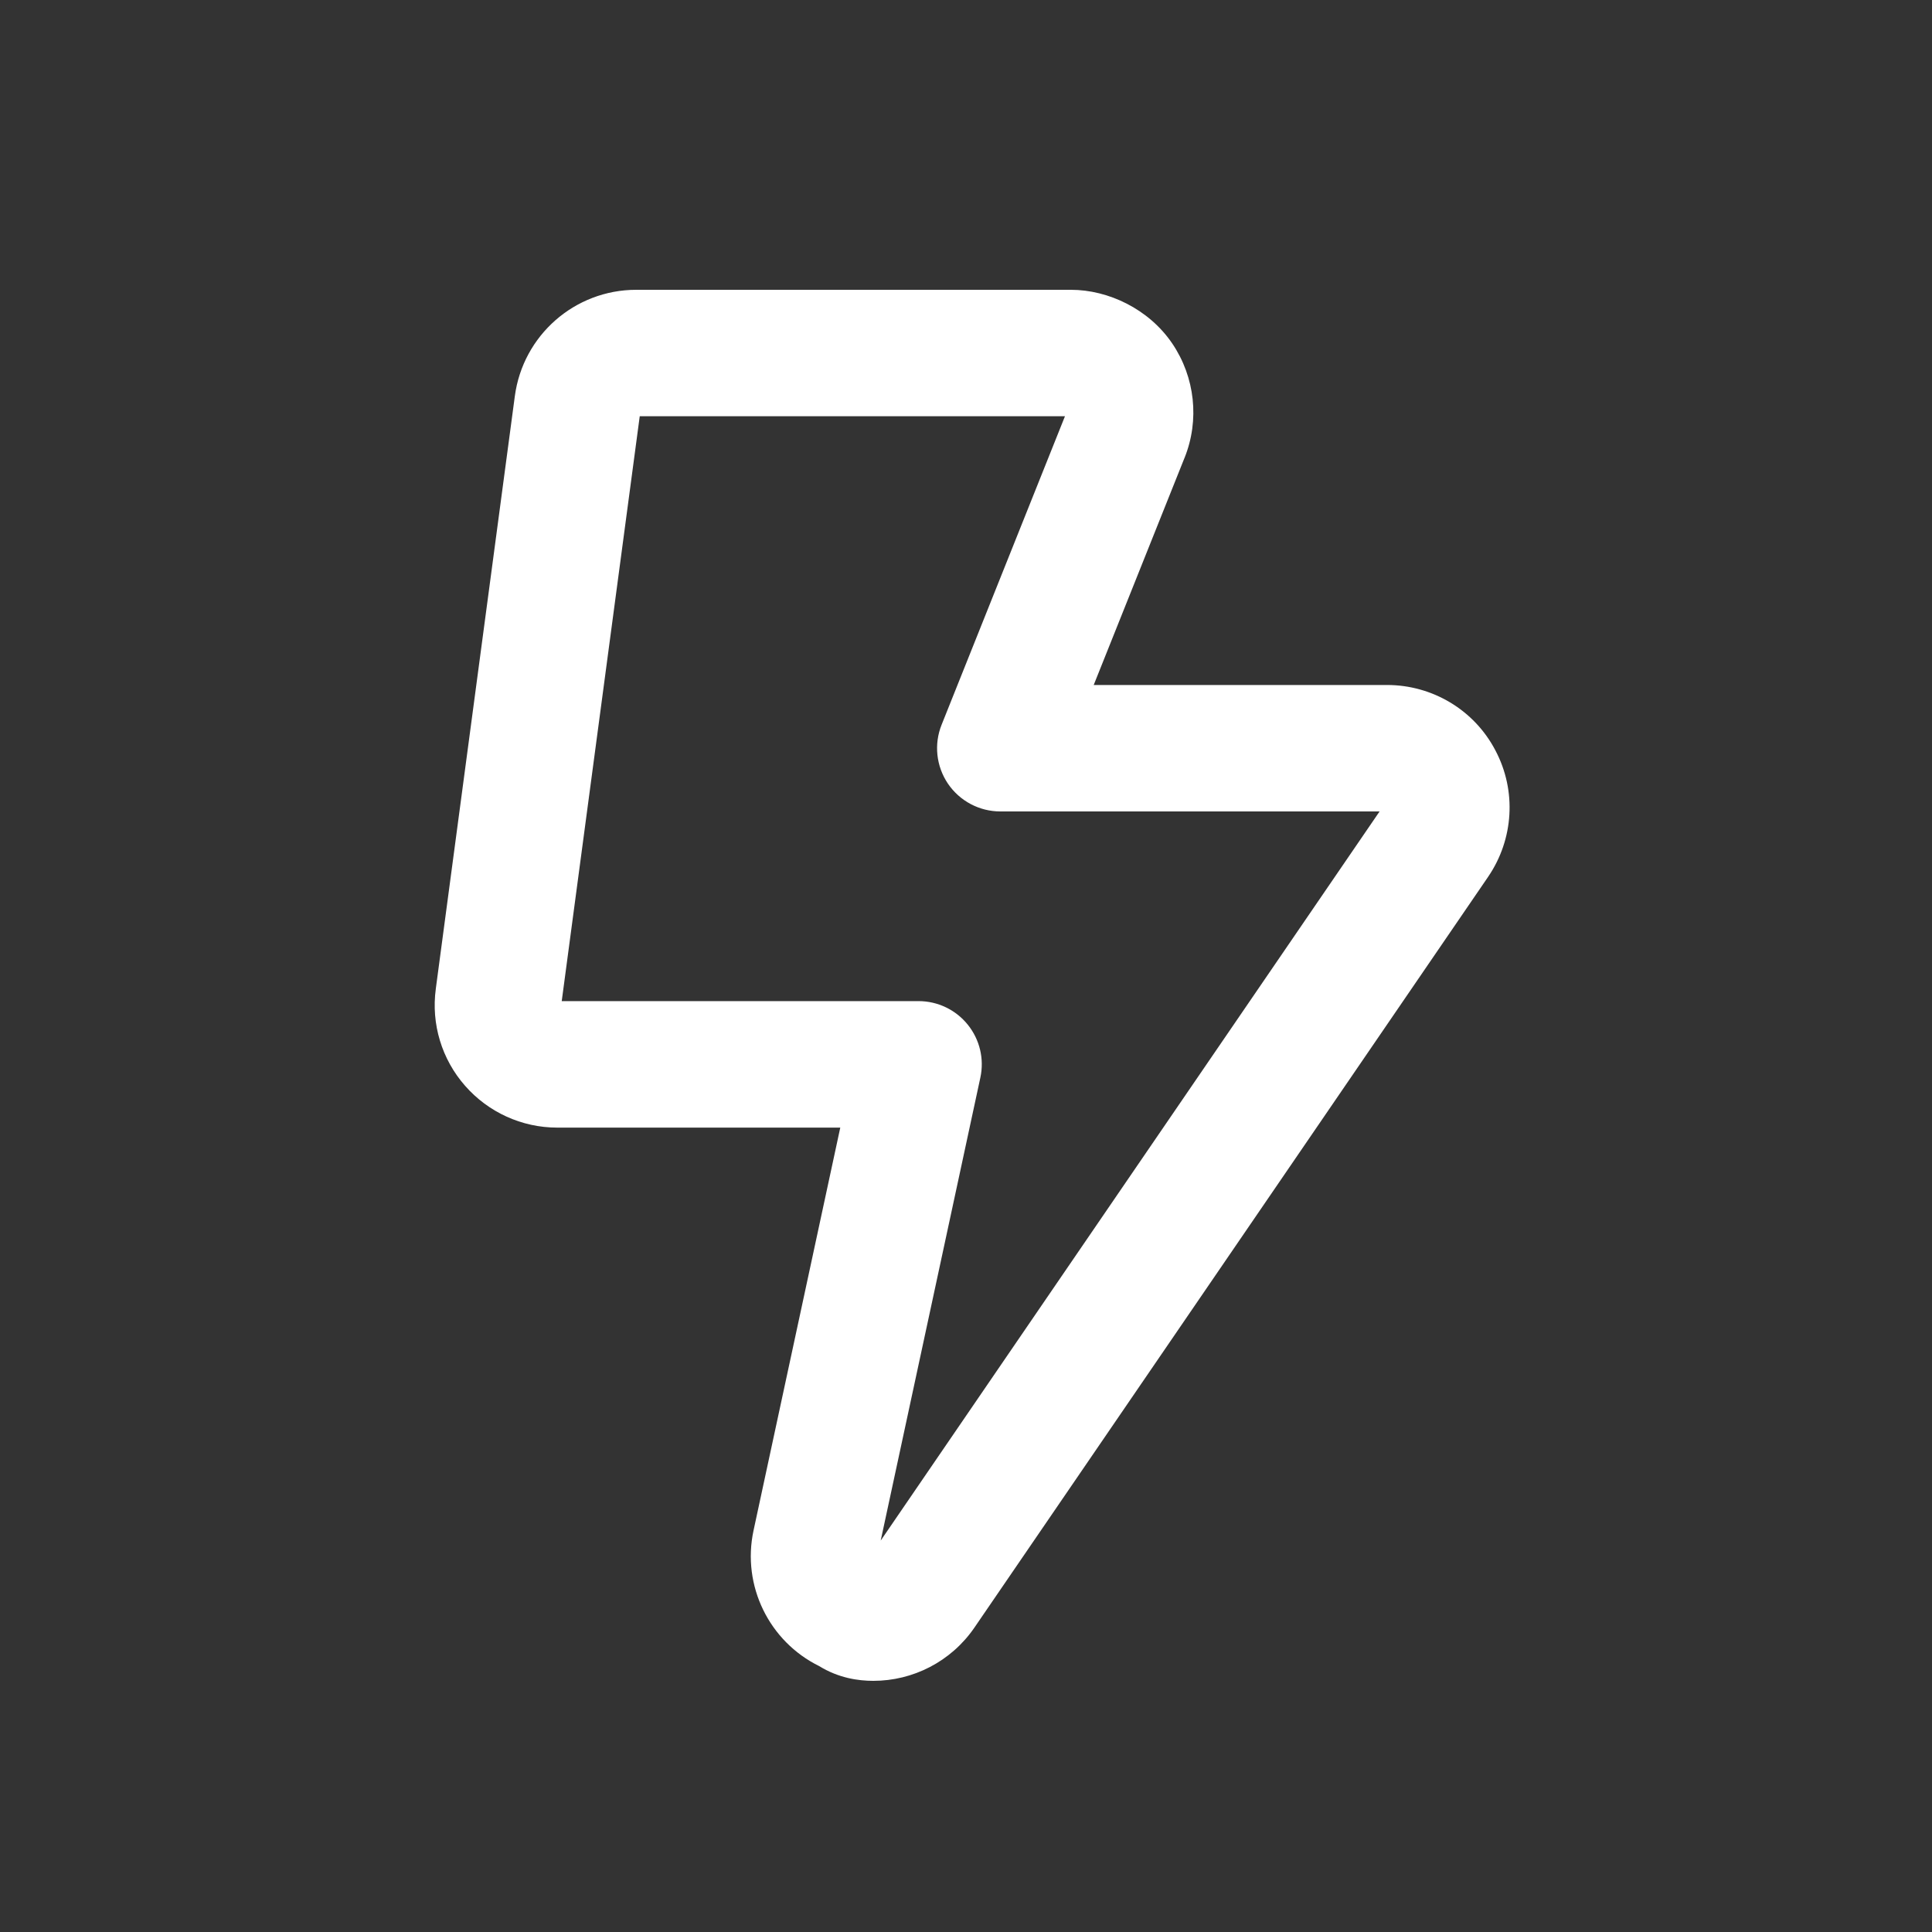 <svg width="40" height="40" viewBox="0 0 40 40" fill="none" xmlns="http://www.w3.org/2000/svg">
<rect x="0" y="0" width="40" height="40" fill="#333333" stroke="none"/>
<path fill-rule="evenodd" clip-rule="evenodd" d="M10.659 8.202C10.827 6.942 11.9 6 13.173 6H22.173C22.944 6 23.785 6.395 24.271 7.113C24.742 7.809 24.839 8.697 24.525 9.479C24.525 9.48 24.524 9.48 24.524 9.48L22.644 14.182H28.718C29.651 14.182 30.522 14.695 30.961 15.537C31.405 16.376 31.336 17.378 30.815 18.146L30.812 18.151L20.174 33.698C19.689 34.405 18.897 34.8 18.082 34.8C17.772 34.8 17.365 34.744 16.959 34.494C15.924 33.984 15.356 32.83 15.601 31.688L17.397 23.346H11.536C10.804 23.346 10.109 23.028 9.629 22.48C9.147 21.932 8.924 21.201 9.023 20.473C9.023 20.472 9.023 20.471 9.023 20.47L10.659 8.202C10.659 8.202 10.659 8.202 10.659 8.202ZM13.245 8.618L11.63 20.727H19.018C19.413 20.727 19.788 20.906 20.036 21.214C20.285 21.522 20.381 21.925 20.297 22.312L18.234 31.896L28.563 16.8H20.71C20.276 16.8 19.87 16.584 19.626 16.225C19.383 15.865 19.333 15.408 19.495 15.005L22.049 8.618H13.245Z" fill="white"/>
</svg>
